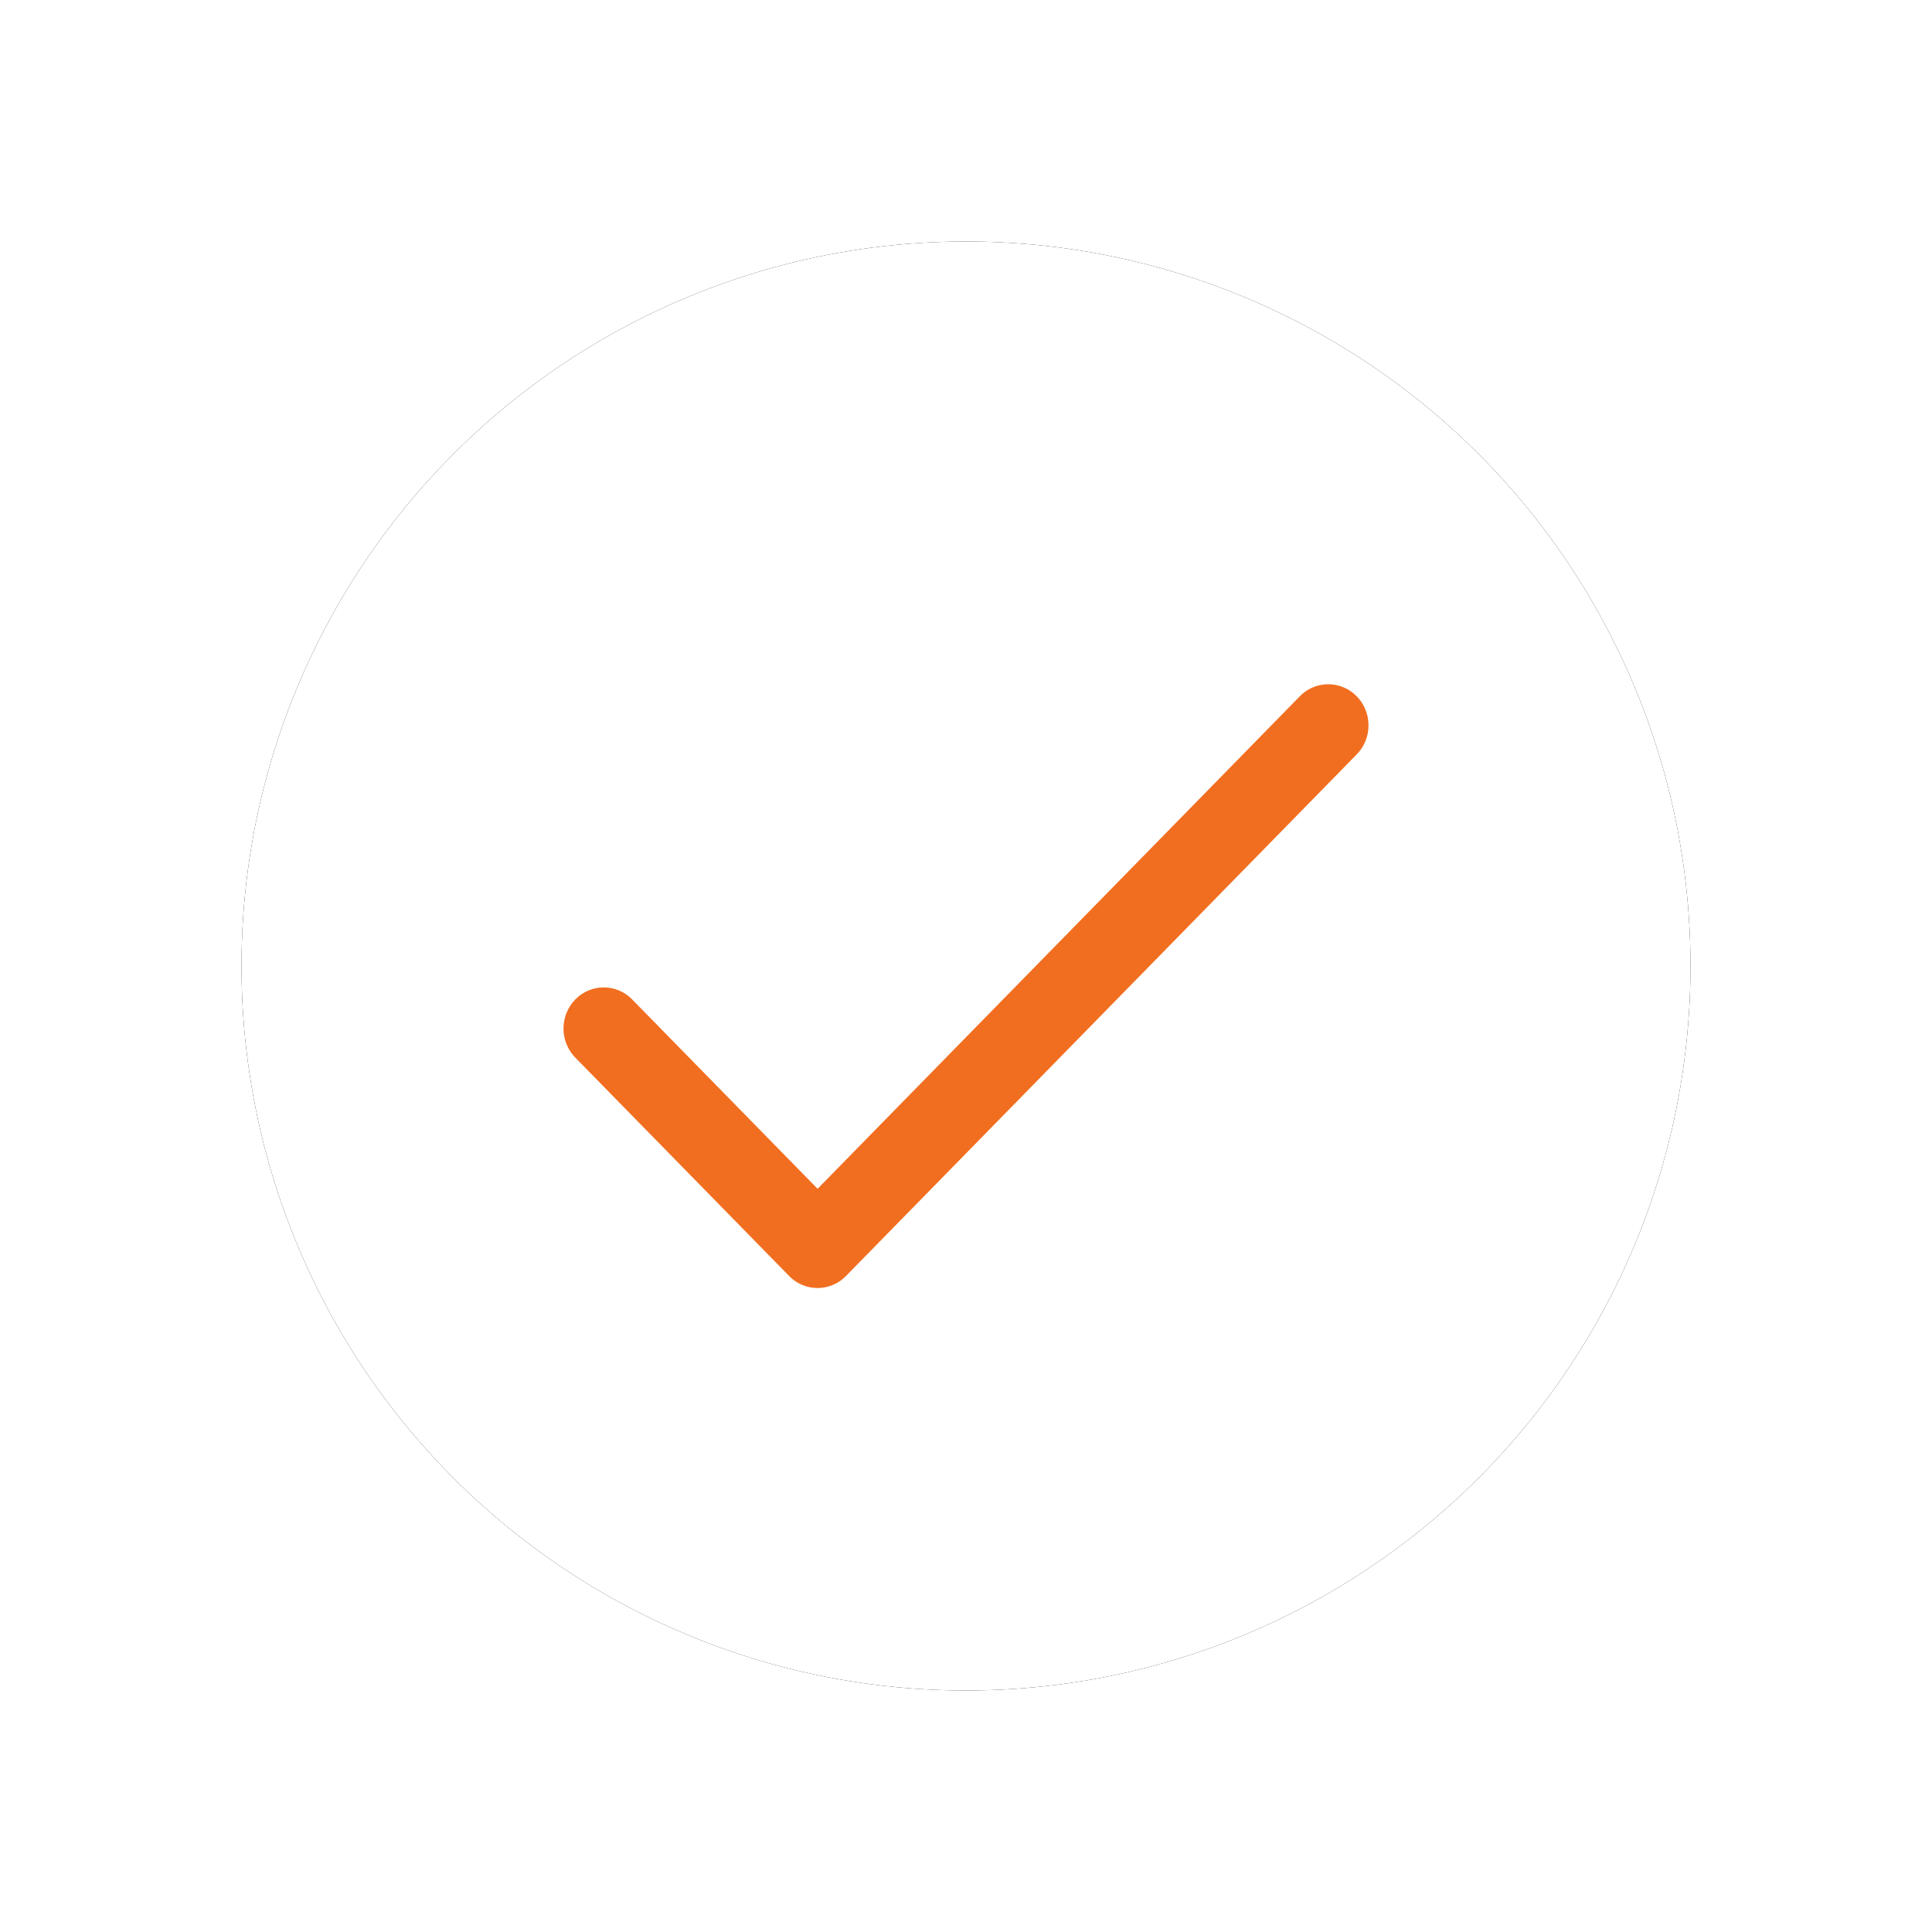 <svg xmlns="http://www.w3.org/2000/svg" xmlns:xlink="http://www.w3.org/1999/xlink" width="48" height="48" viewBox="0 0 48 48">
    <defs>
        <circle id="b" cx="18" cy="18" r="18"/>
        <filter id="a" width="150%" height="150%" x="-25%" y="-25%" filterUnits="objectBoundingBox">
            <feOffset in="SourceAlpha" result="shadowOffsetOuter1"/>
            <feGaussianBlur in="shadowOffsetOuter1" result="shadowBlurOuter1" stdDeviation="3"/>
            <feColorMatrix in="shadowBlurOuter1" values="0 0 0 0 0 0 0 0 0 0 0 0 0 0 0 0 0 0 0.07 0"/>
        </filter>
    </defs>
    <g fill="none" fill-rule="evenodd">
        <g transform="translate(6 6)">
            <use fill="#000" filter="url(#a)" xlink:href="#b"/>
            <use fill="#FFF" xlink:href="#b"/>
        </g>
        <path fill="#F16E20" fill-rule="nonzero" d="M33.707 17.3a.985.985 0 0 0-1.414 0l-11.98 12.235-4.606-4.703a.985.985 0 0 0-1.414 0 1.037 1.037 0 0 0 0 1.444l5.312 5.425a.986.986 0 0 0 1.414 0l12.688-12.958c.39-.398.39-1.045 0-1.444z"/>
    </g>
</svg>
